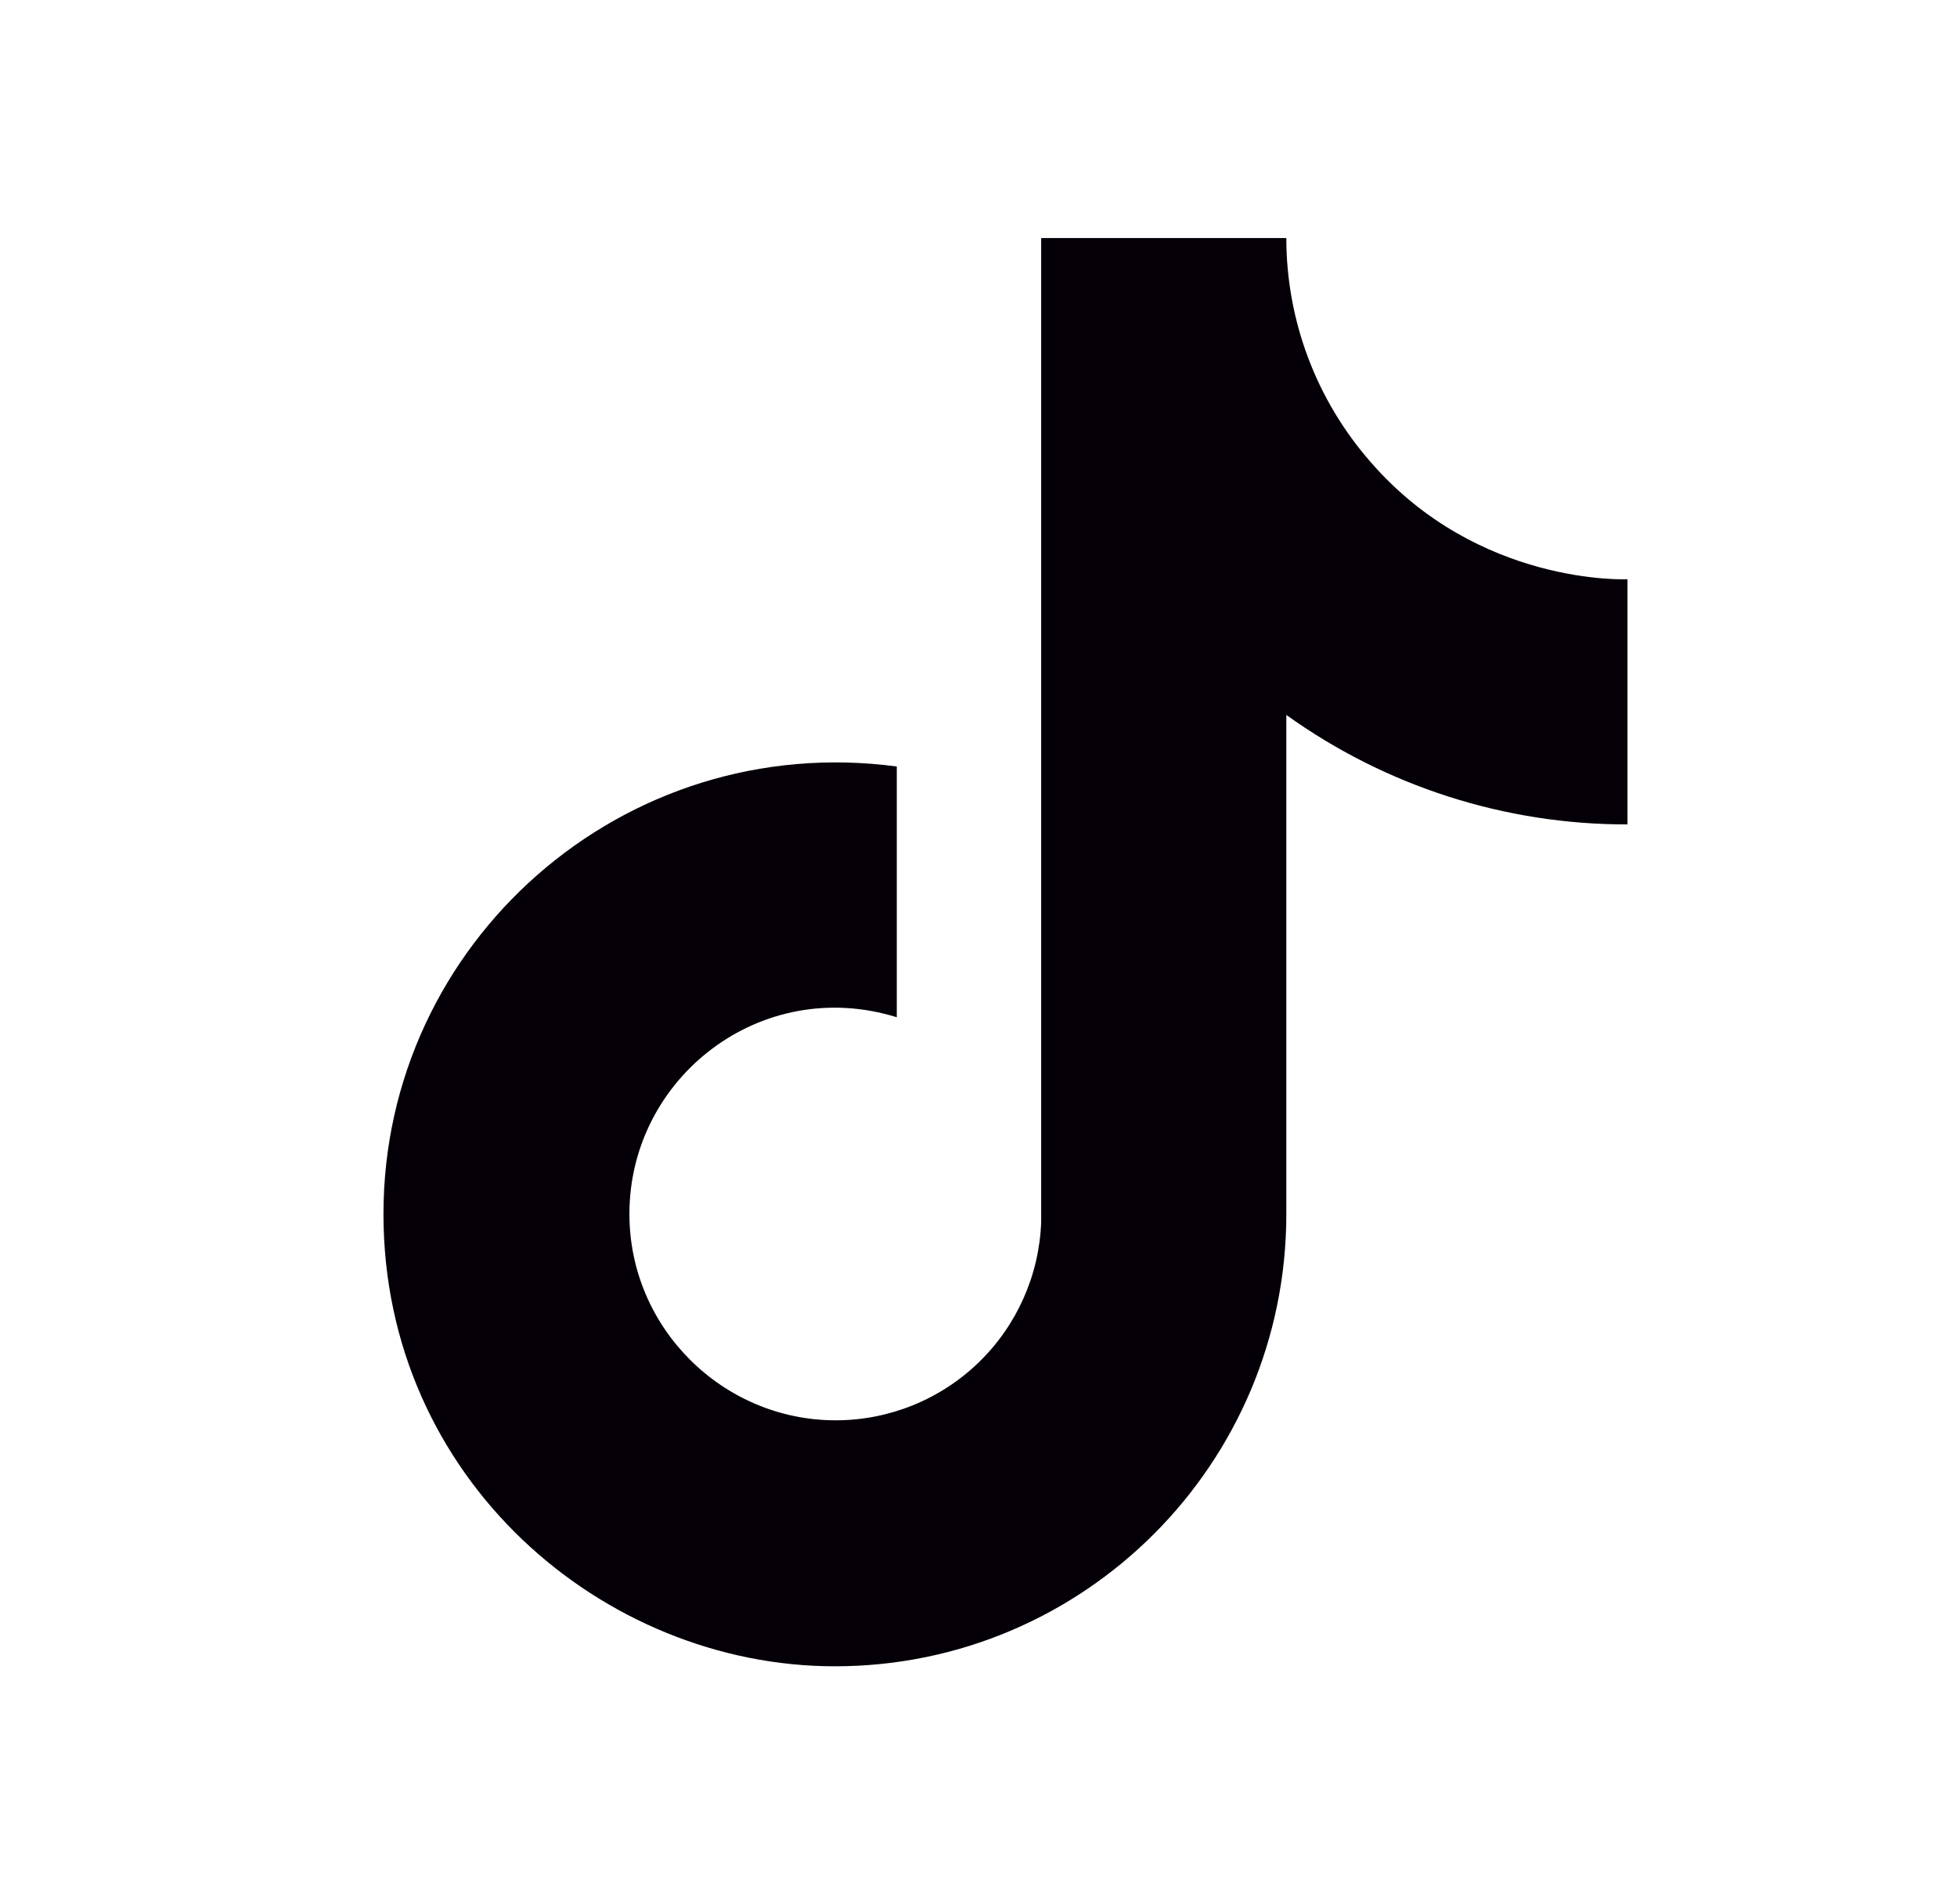 <svg width="37" height="36" viewBox="0 0 37 36" fill="none" xmlns="http://www.w3.org/2000/svg">
<path d="M25.91 8.73C24.885 7.559 24.32 6.056 24.32 4.5H19.685V23.1C19.649 24.107 19.224 25.06 18.5 25.759C17.775 26.459 16.807 26.85 15.8 26.85C13.67 26.85 11.9 25.11 11.9 22.95C11.9 20.37 14.39 18.435 16.955 19.23V14.49C11.78 13.8 7.25 17.82 7.25 22.95C7.25 27.945 11.39 31.5 15.785 31.5C20.495 31.5 24.32 27.675 24.32 22.95V13.515C26.2 14.865 28.456 15.589 30.77 15.585V10.95C30.77 10.95 27.95 11.085 25.91 8.73Z" fill="#050007"/>
</svg>
